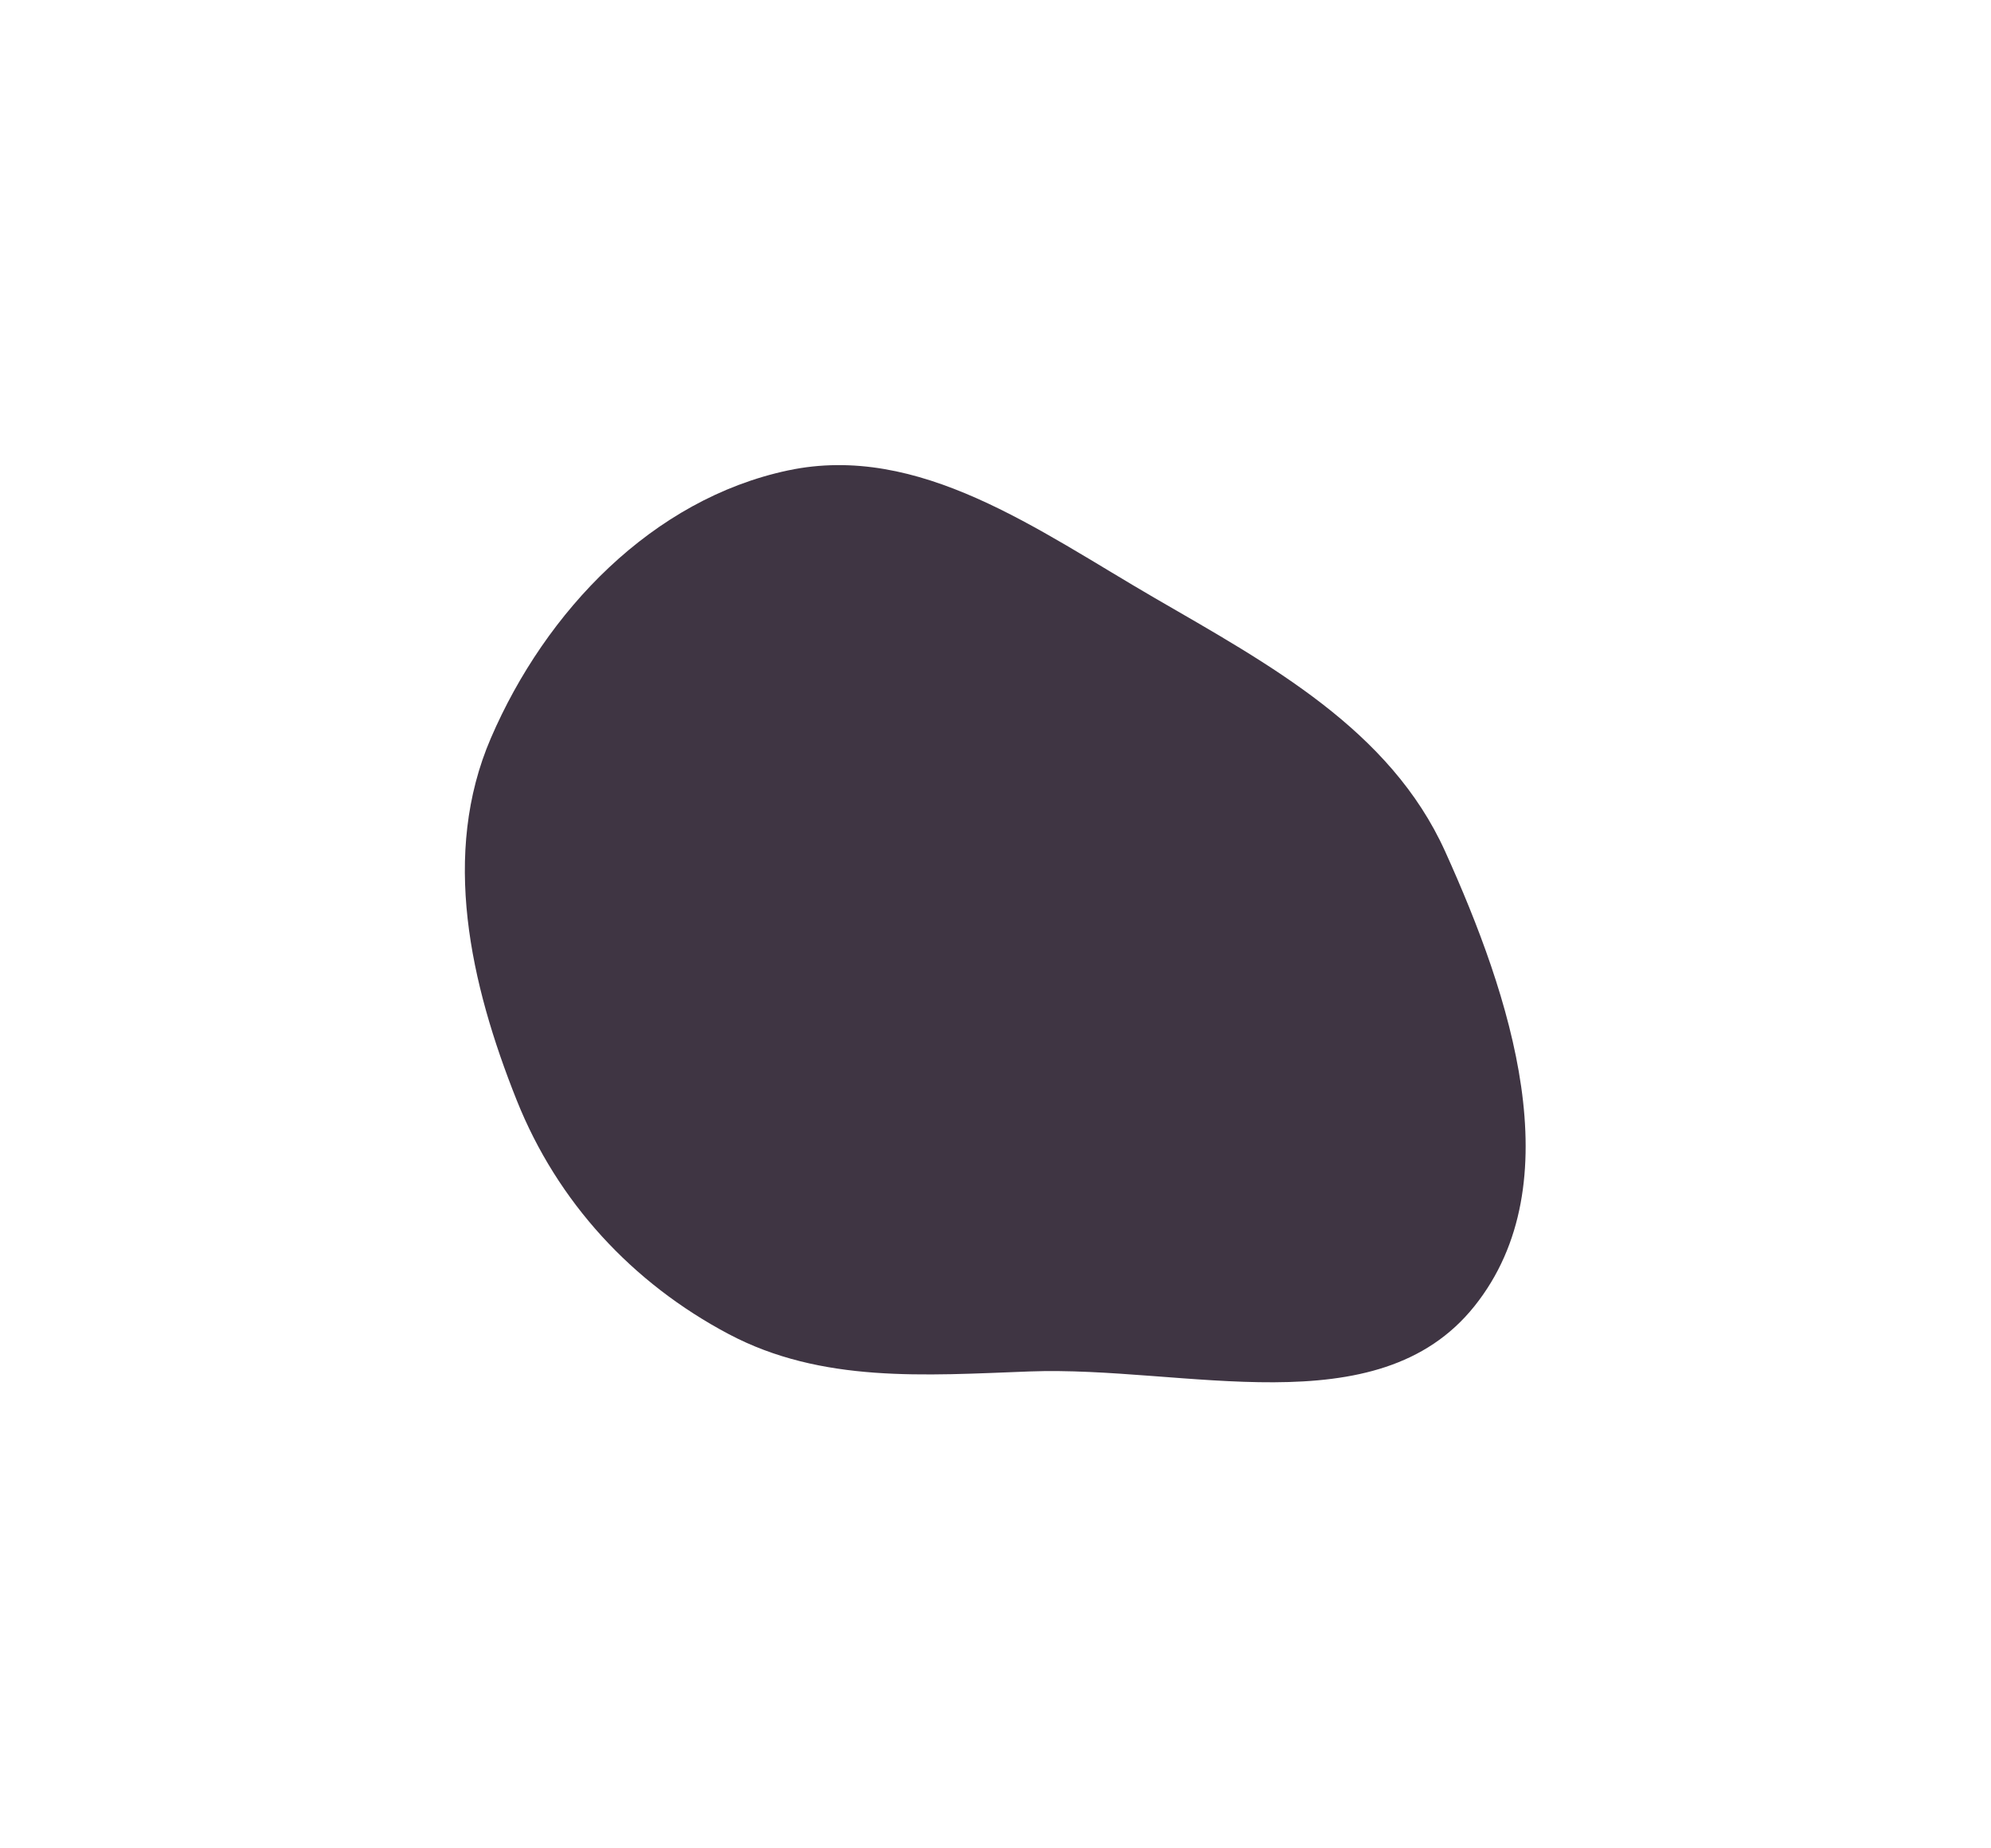 <?xml version="1.0" encoding="UTF-8"?> <svg xmlns="http://www.w3.org/2000/svg" width="1261" height="1170" viewBox="0 0 1261 1170" fill="none"><g filter="url(#filter0_f_12445_760)"><path fill-rule="evenodd" clip-rule="evenodd" d="M499.123 297.877C582.3 280.243 657.343 335.762 730.898 378.412C804.24 420.939 880.371 461.948 915.305 539.195C956.503 630.292 996.268 749.041 933.826 827.124C872.182 904.207 750.638 864.745 652.007 868.444C585.571 870.936 520.382 875.909 461.609 844.834C400.364 812.452 352.983 761.091 327.284 696.755C297.734 622.779 279.348 540.617 310.866 467.458C345.604 386.822 413.232 316.085 499.123 297.877Z" fill="#3F3543"></path></g><defs><filter id="filter0_f_12445_760" x="0.414" y="0.52" width="1259.85" height="1168.79" filterUnits="userSpaceOnUse" color-interpolation-filters="sRGB"><feFlood flood-opacity="0" result="BackgroundImageFix"></feFlood><feBlend mode="normal" in="SourceGraphic" in2="BackgroundImageFix" result="shape"></feBlend><feGaussianBlur stdDeviation="147" result="effect1_foregroundBlur_12445_760"></feGaussianBlur></filter></defs></svg> 